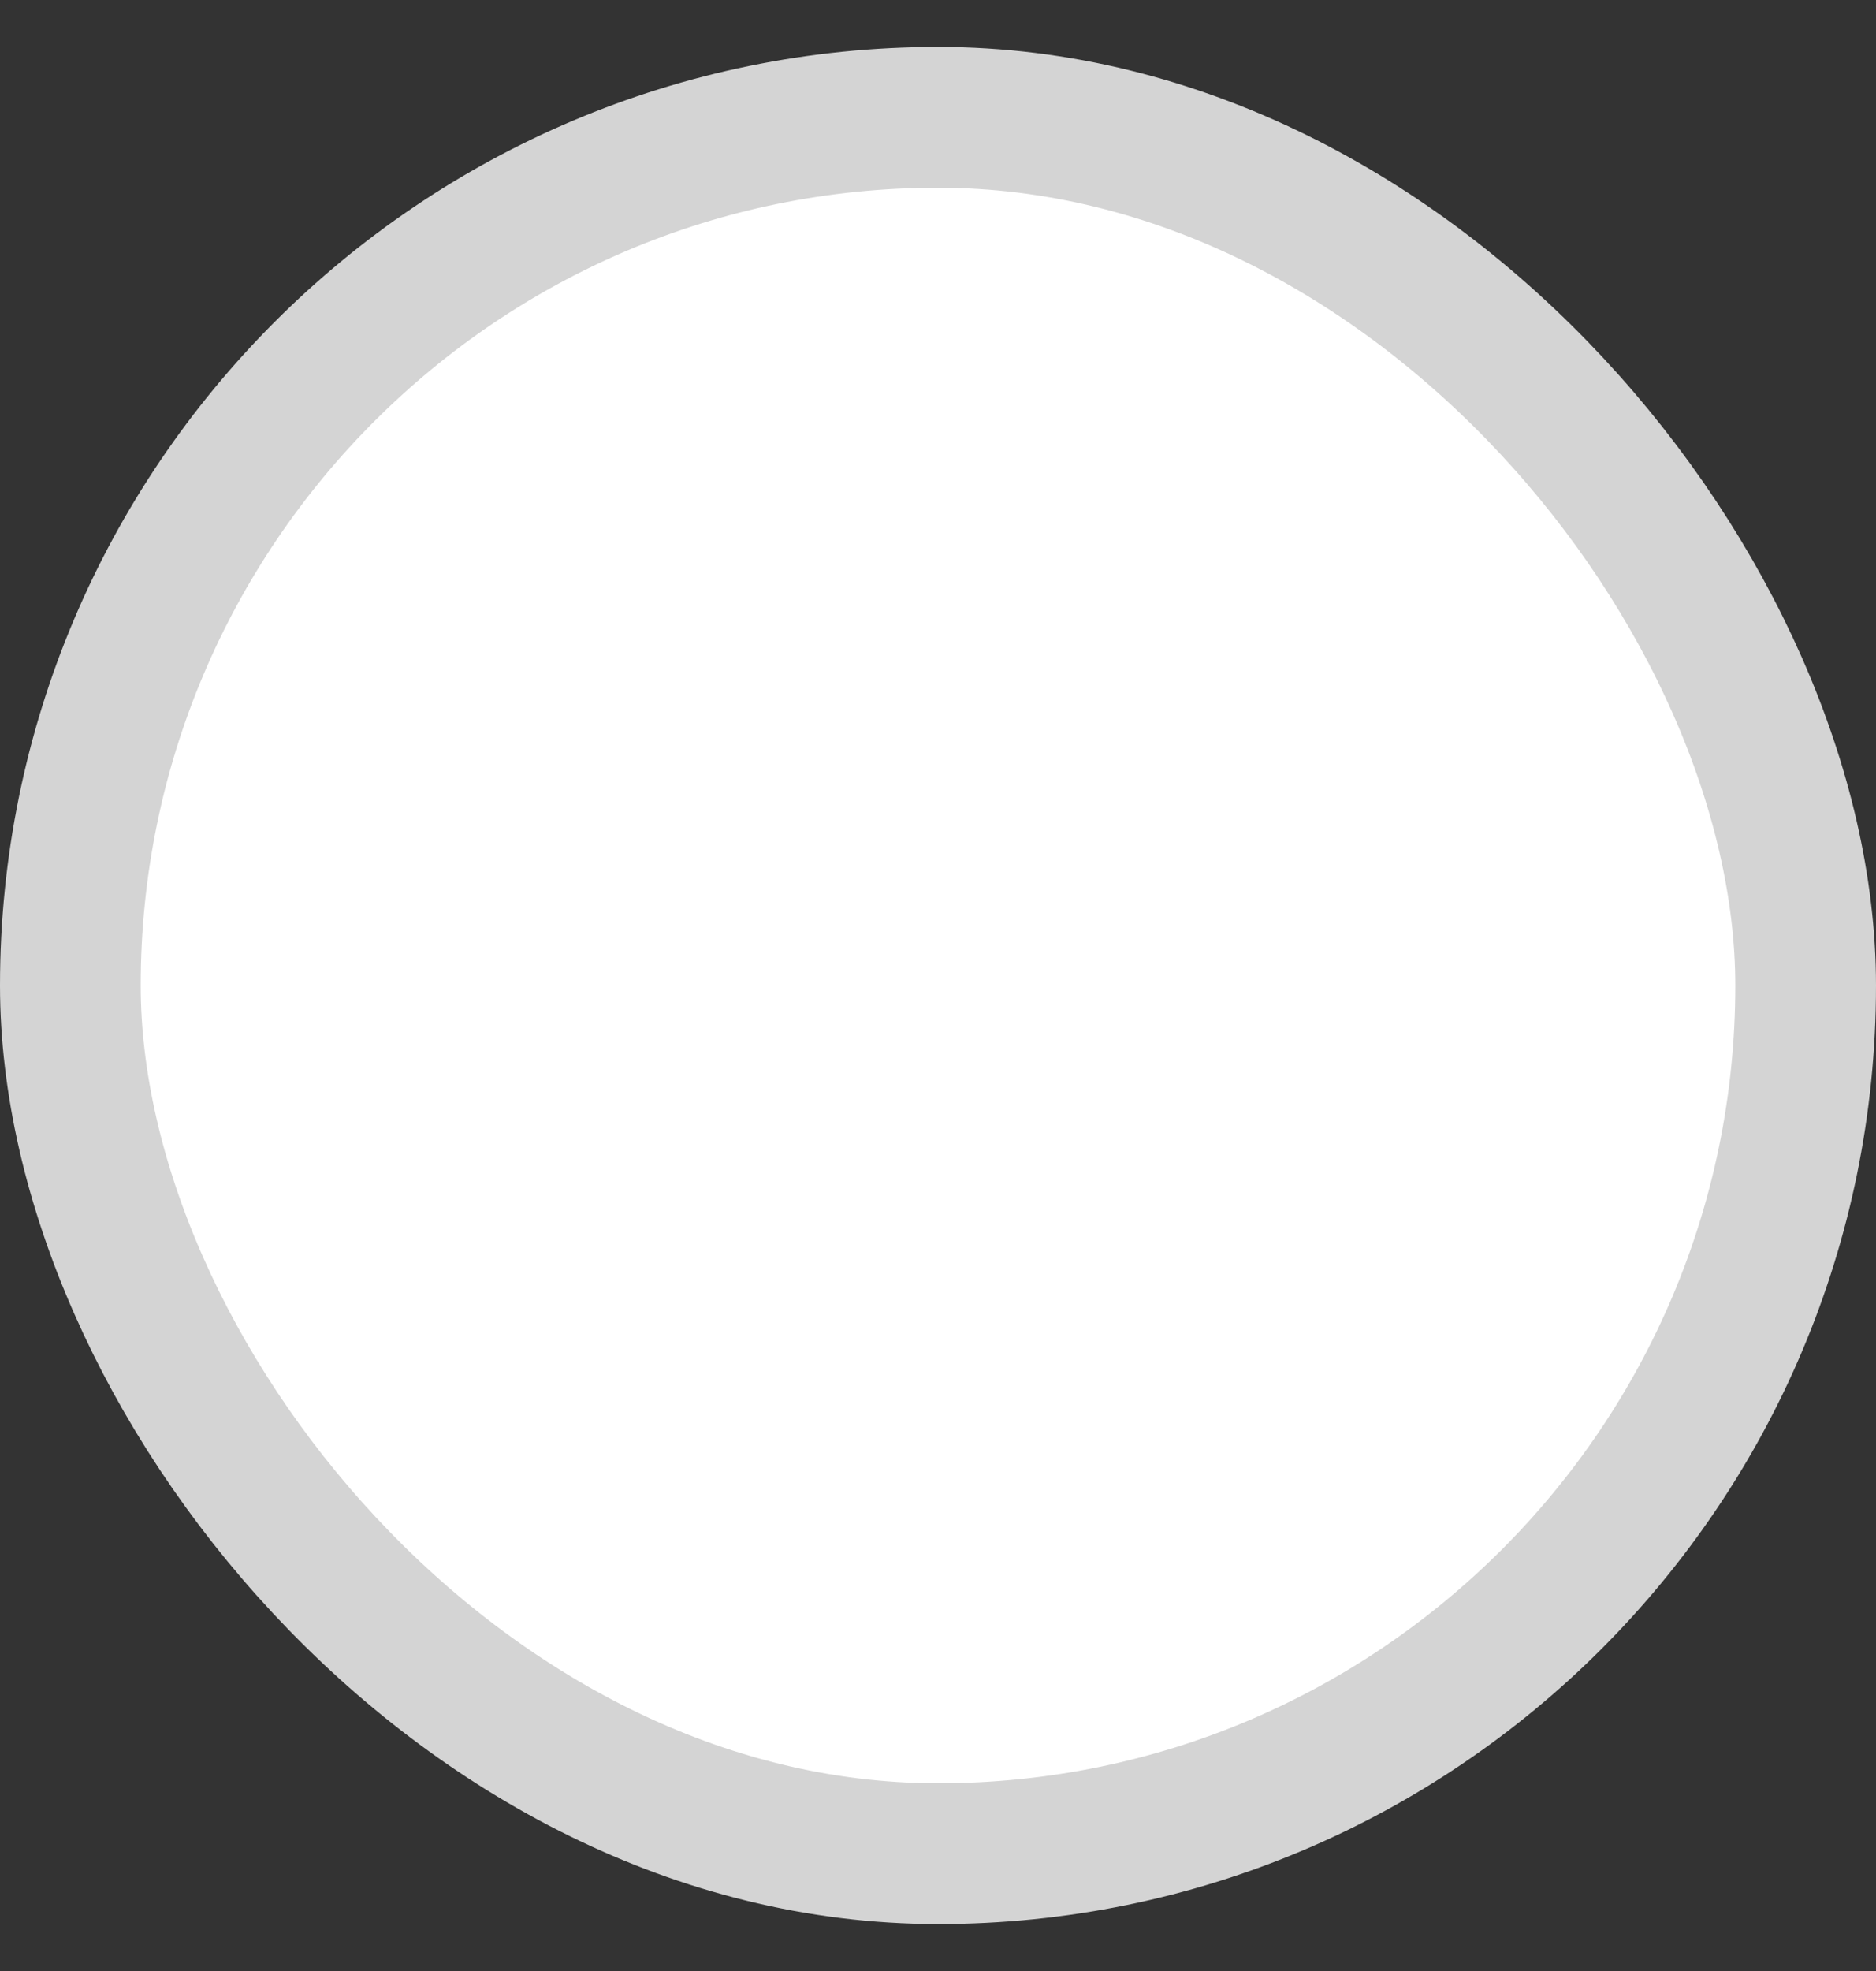 <svg width="20" height="21" viewBox="0 0 20 21" fill="none" xmlns="http://www.w3.org/2000/svg">
<rect x="0" y="0" width="20" height="21" fill="#333333" stroke="none"/>
<rect x="0.75" y="1.25" width="18.5" height="18.5" rx="9.25" fill="white" stroke="#D4D4D4" stroke-width="1.5"/>
</svg>
